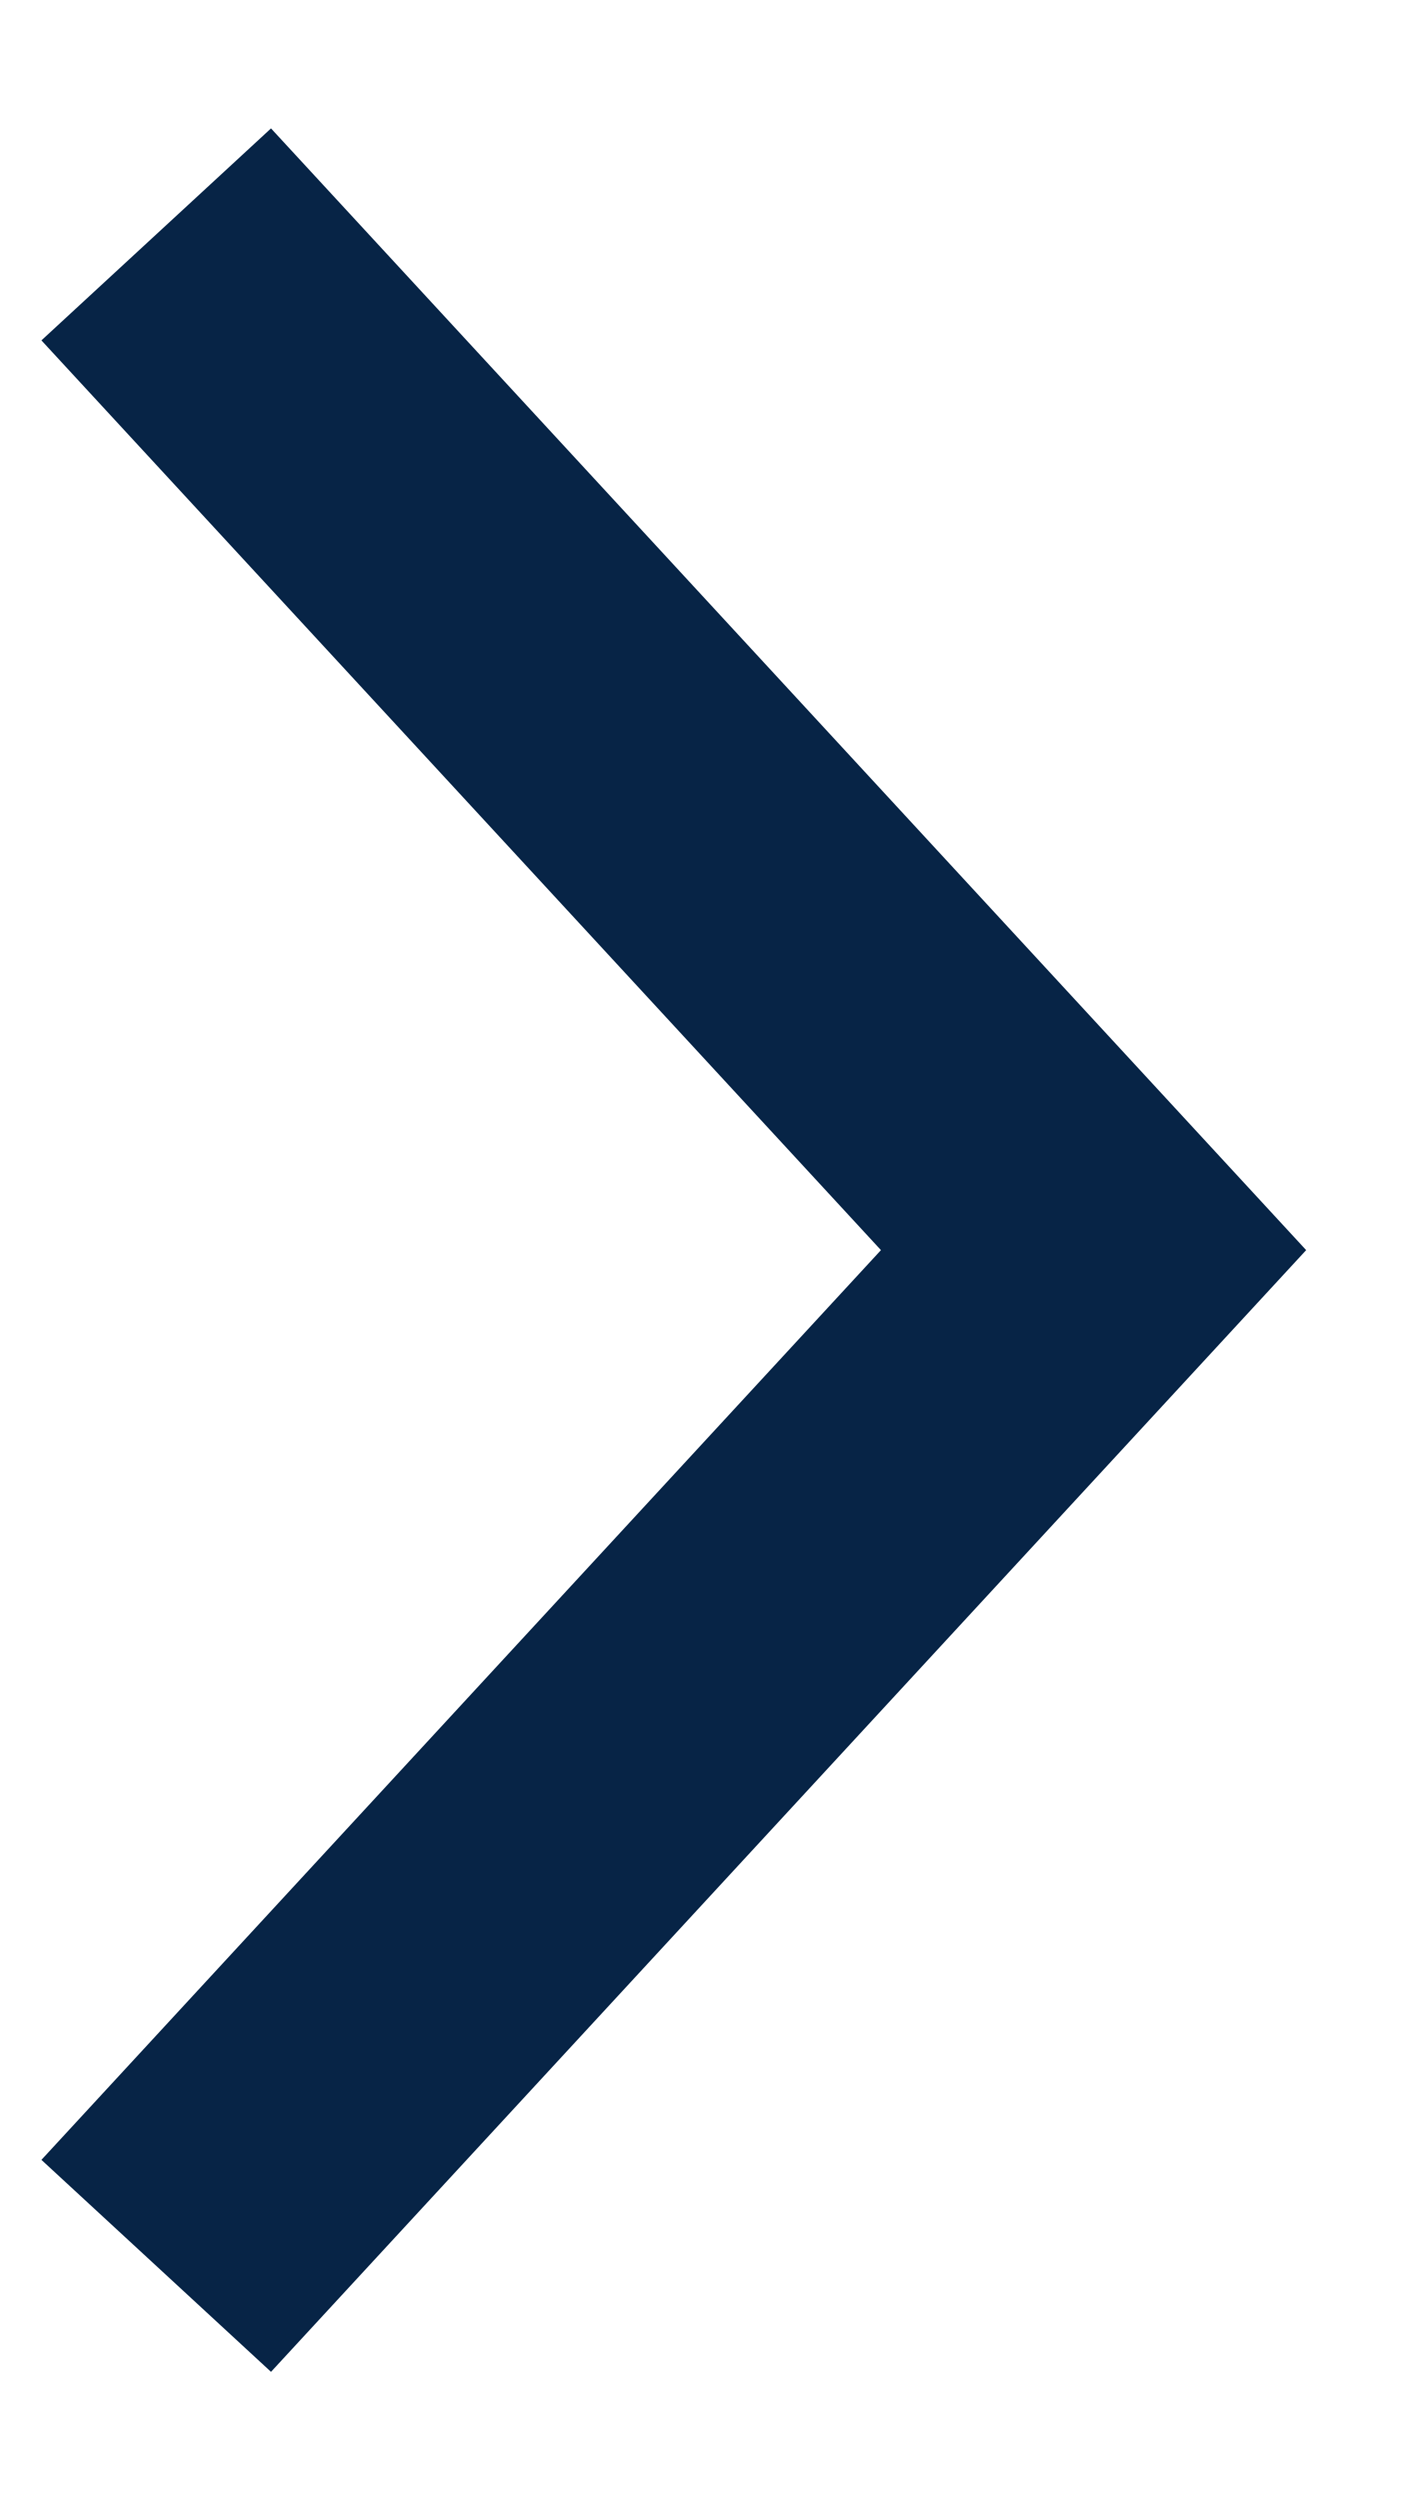 <?xml version="1.0" encoding="UTF-8"?> <svg xmlns="http://www.w3.org/2000/svg" width="9" height="16" viewBox="0 0 9 16" fill="none"><path d="M1 14.5L7 8L1 1.5" stroke="#072446" stroke-width="2"></path></svg> 